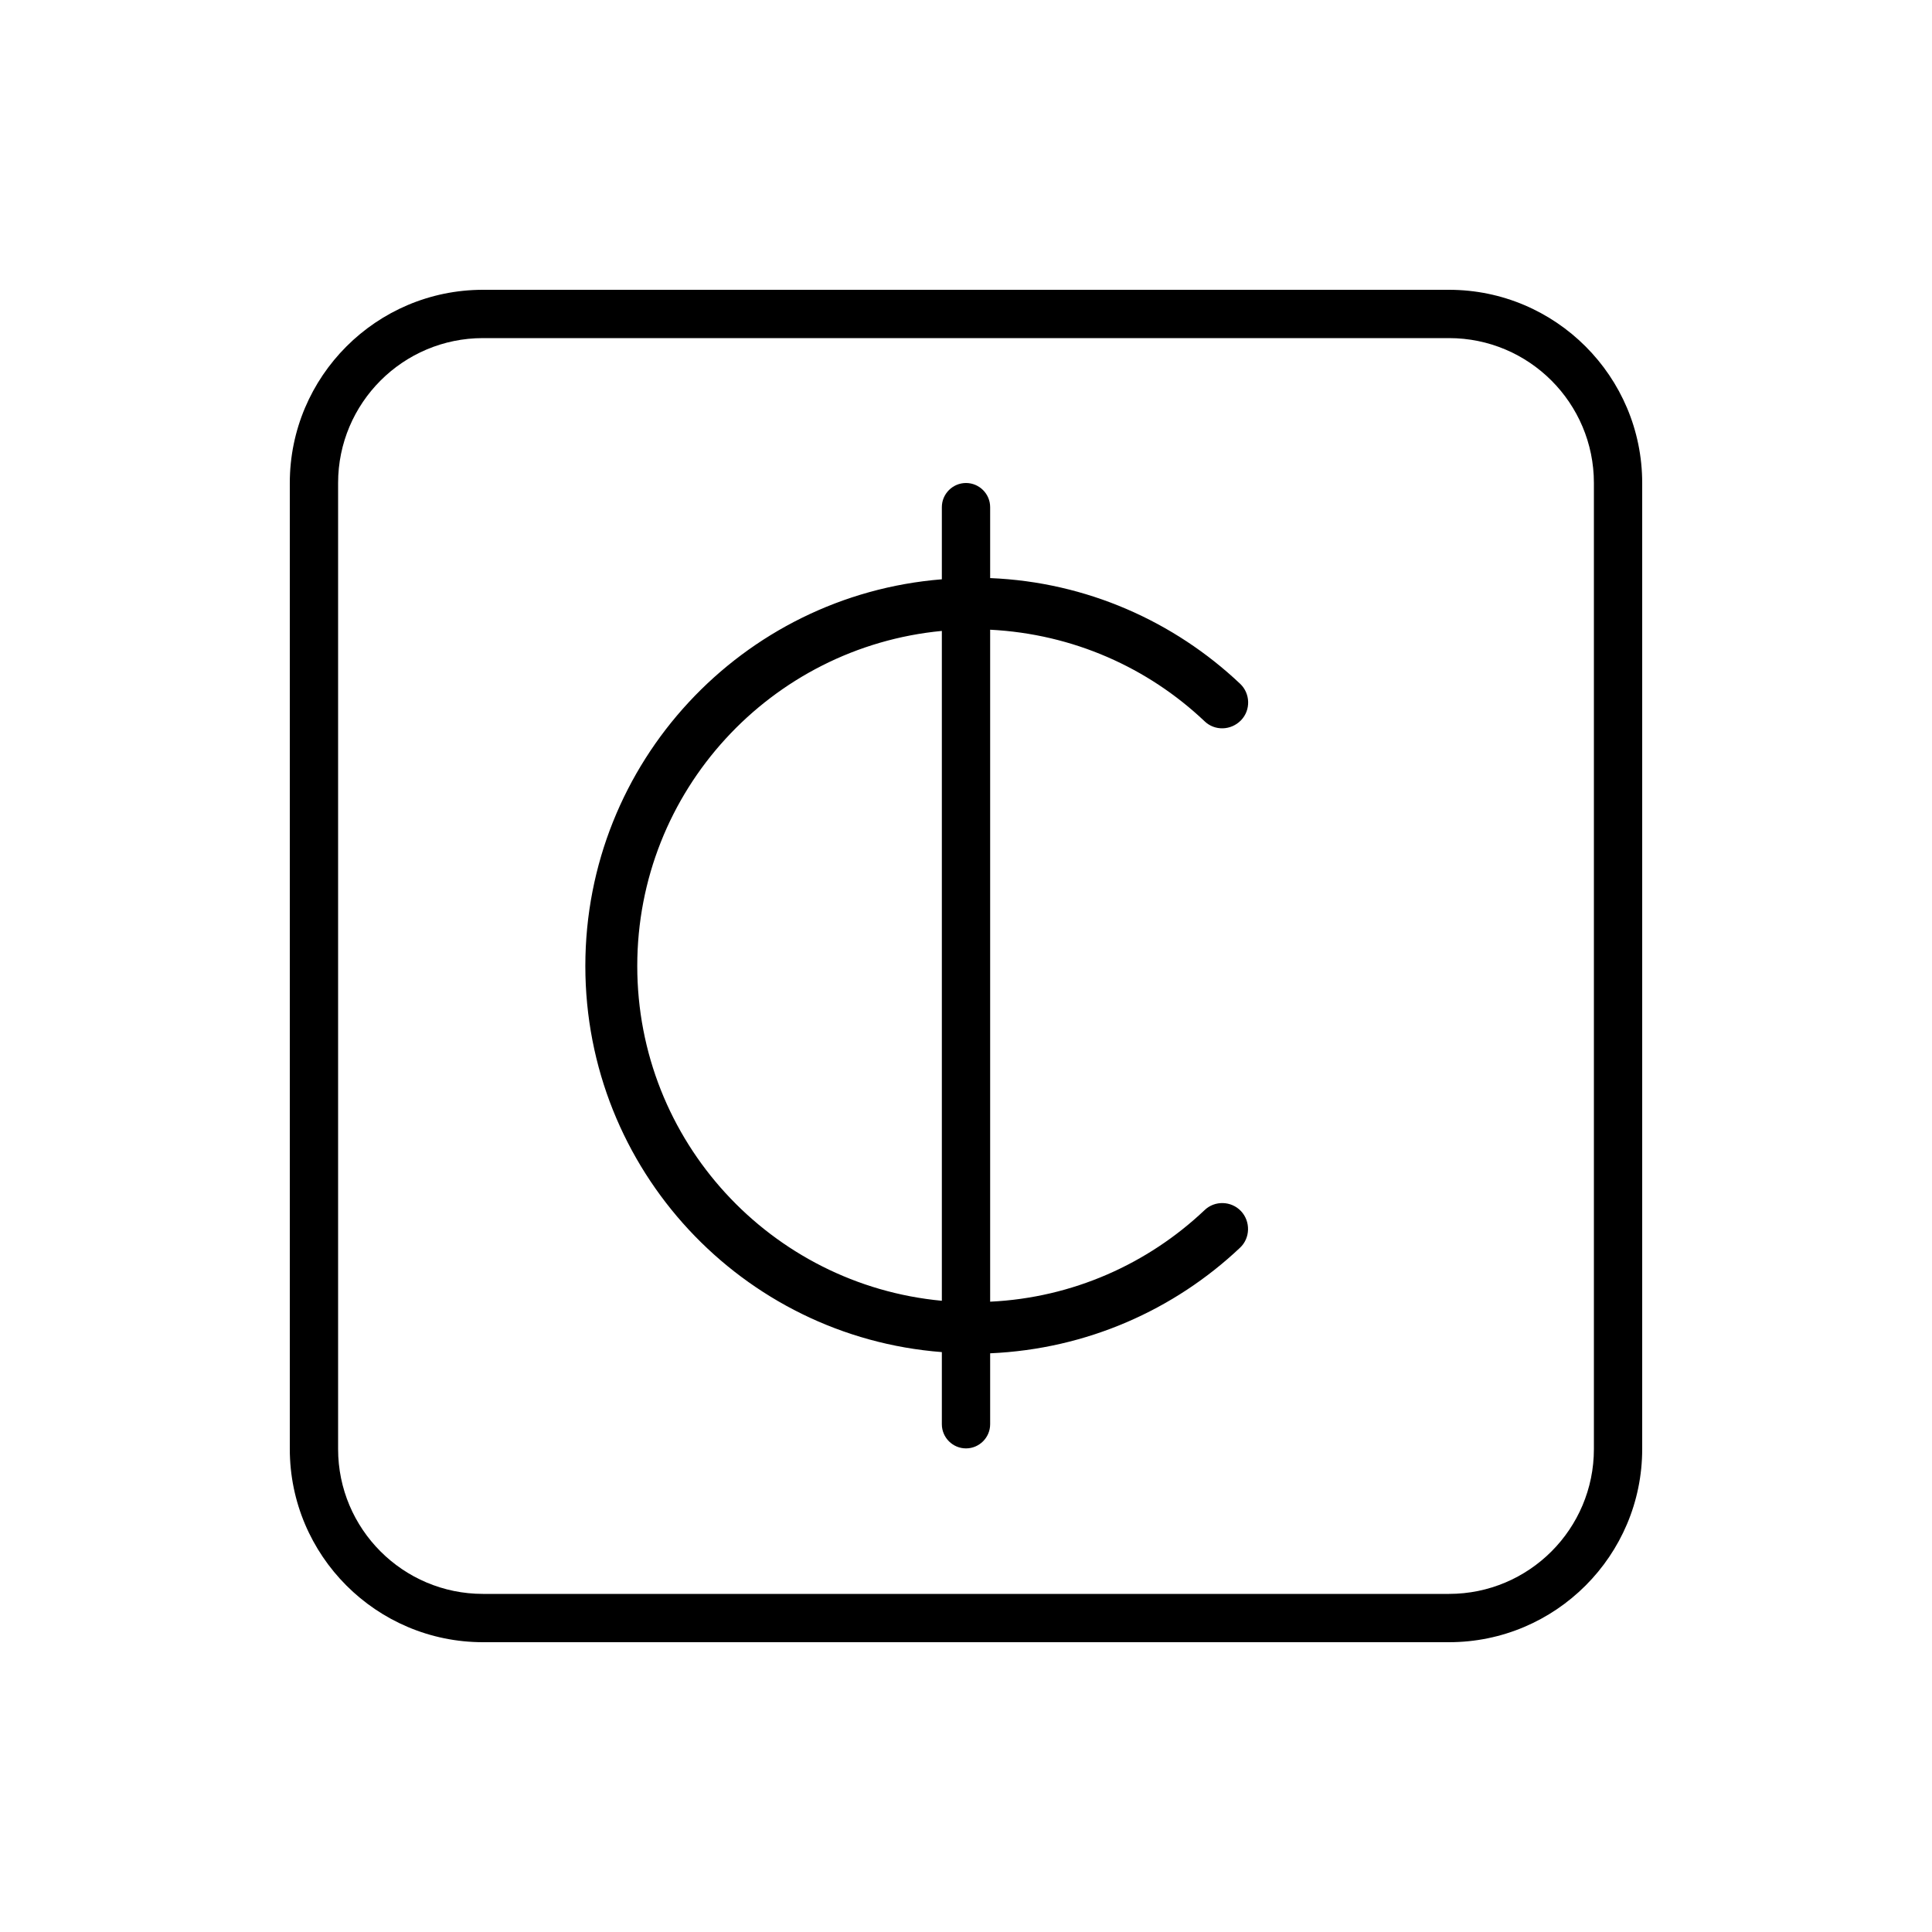 <svg xmlns="http://www.w3.org/2000/svg" viewBox="0 0 640 640"><!--! Font Awesome Pro 7.1.0 by @fontawesome - https://fontawesome.com License - https://fontawesome.com/license (Commercial License) Copyright 2025 Fonticons, Inc. --><path fill="currentColor" d="M160 112C133.5 112 112 133.5 112 160L112 480C112 506.5 133.5 528 160 528L480 528C506.5 528 528 506.5 528 480L528 160C528 133.5 506.5 112 480 112L160 112zM96 160C96 124.7 124.7 96 160 96L480 96C515.3 96 544 124.7 544 160L544 480C544 515.3 515.3 544 480 544L160 544C124.7 544 96 515.3 96 480L96 160zM328 168L328 191.5C360 192.8 389 205.9 410.8 226.5C414.2 229.7 414.4 235.2 411.1 238.6C407.8 242 402.4 242.2 399 238.9C380.3 221.2 355.5 210 328 208.6L328 431.2C355.4 429.9 380.3 418.6 399 400.9C402.4 397.6 407.9 397.8 411.1 401.2C414.3 404.6 414.2 410.1 410.8 413.3C389 433.9 360 446.9 328 448.3L328 471.8C328 476.2 324.4 479.8 320 479.8C315.6 479.8 312 476.2 312 471.8L312 447.9C245.9 442.8 193.9 387.5 193.9 320C193.9 252.5 245.9 197.2 312 191.9L312 168C312 163.6 315.6 160 320 160C324.4 160 328 163.6 328 168zM211.1 320C211.1 378 255.4 425.6 312 430.9L312 209C255.4 214.4 211.1 262 211.1 320z"/></svg>